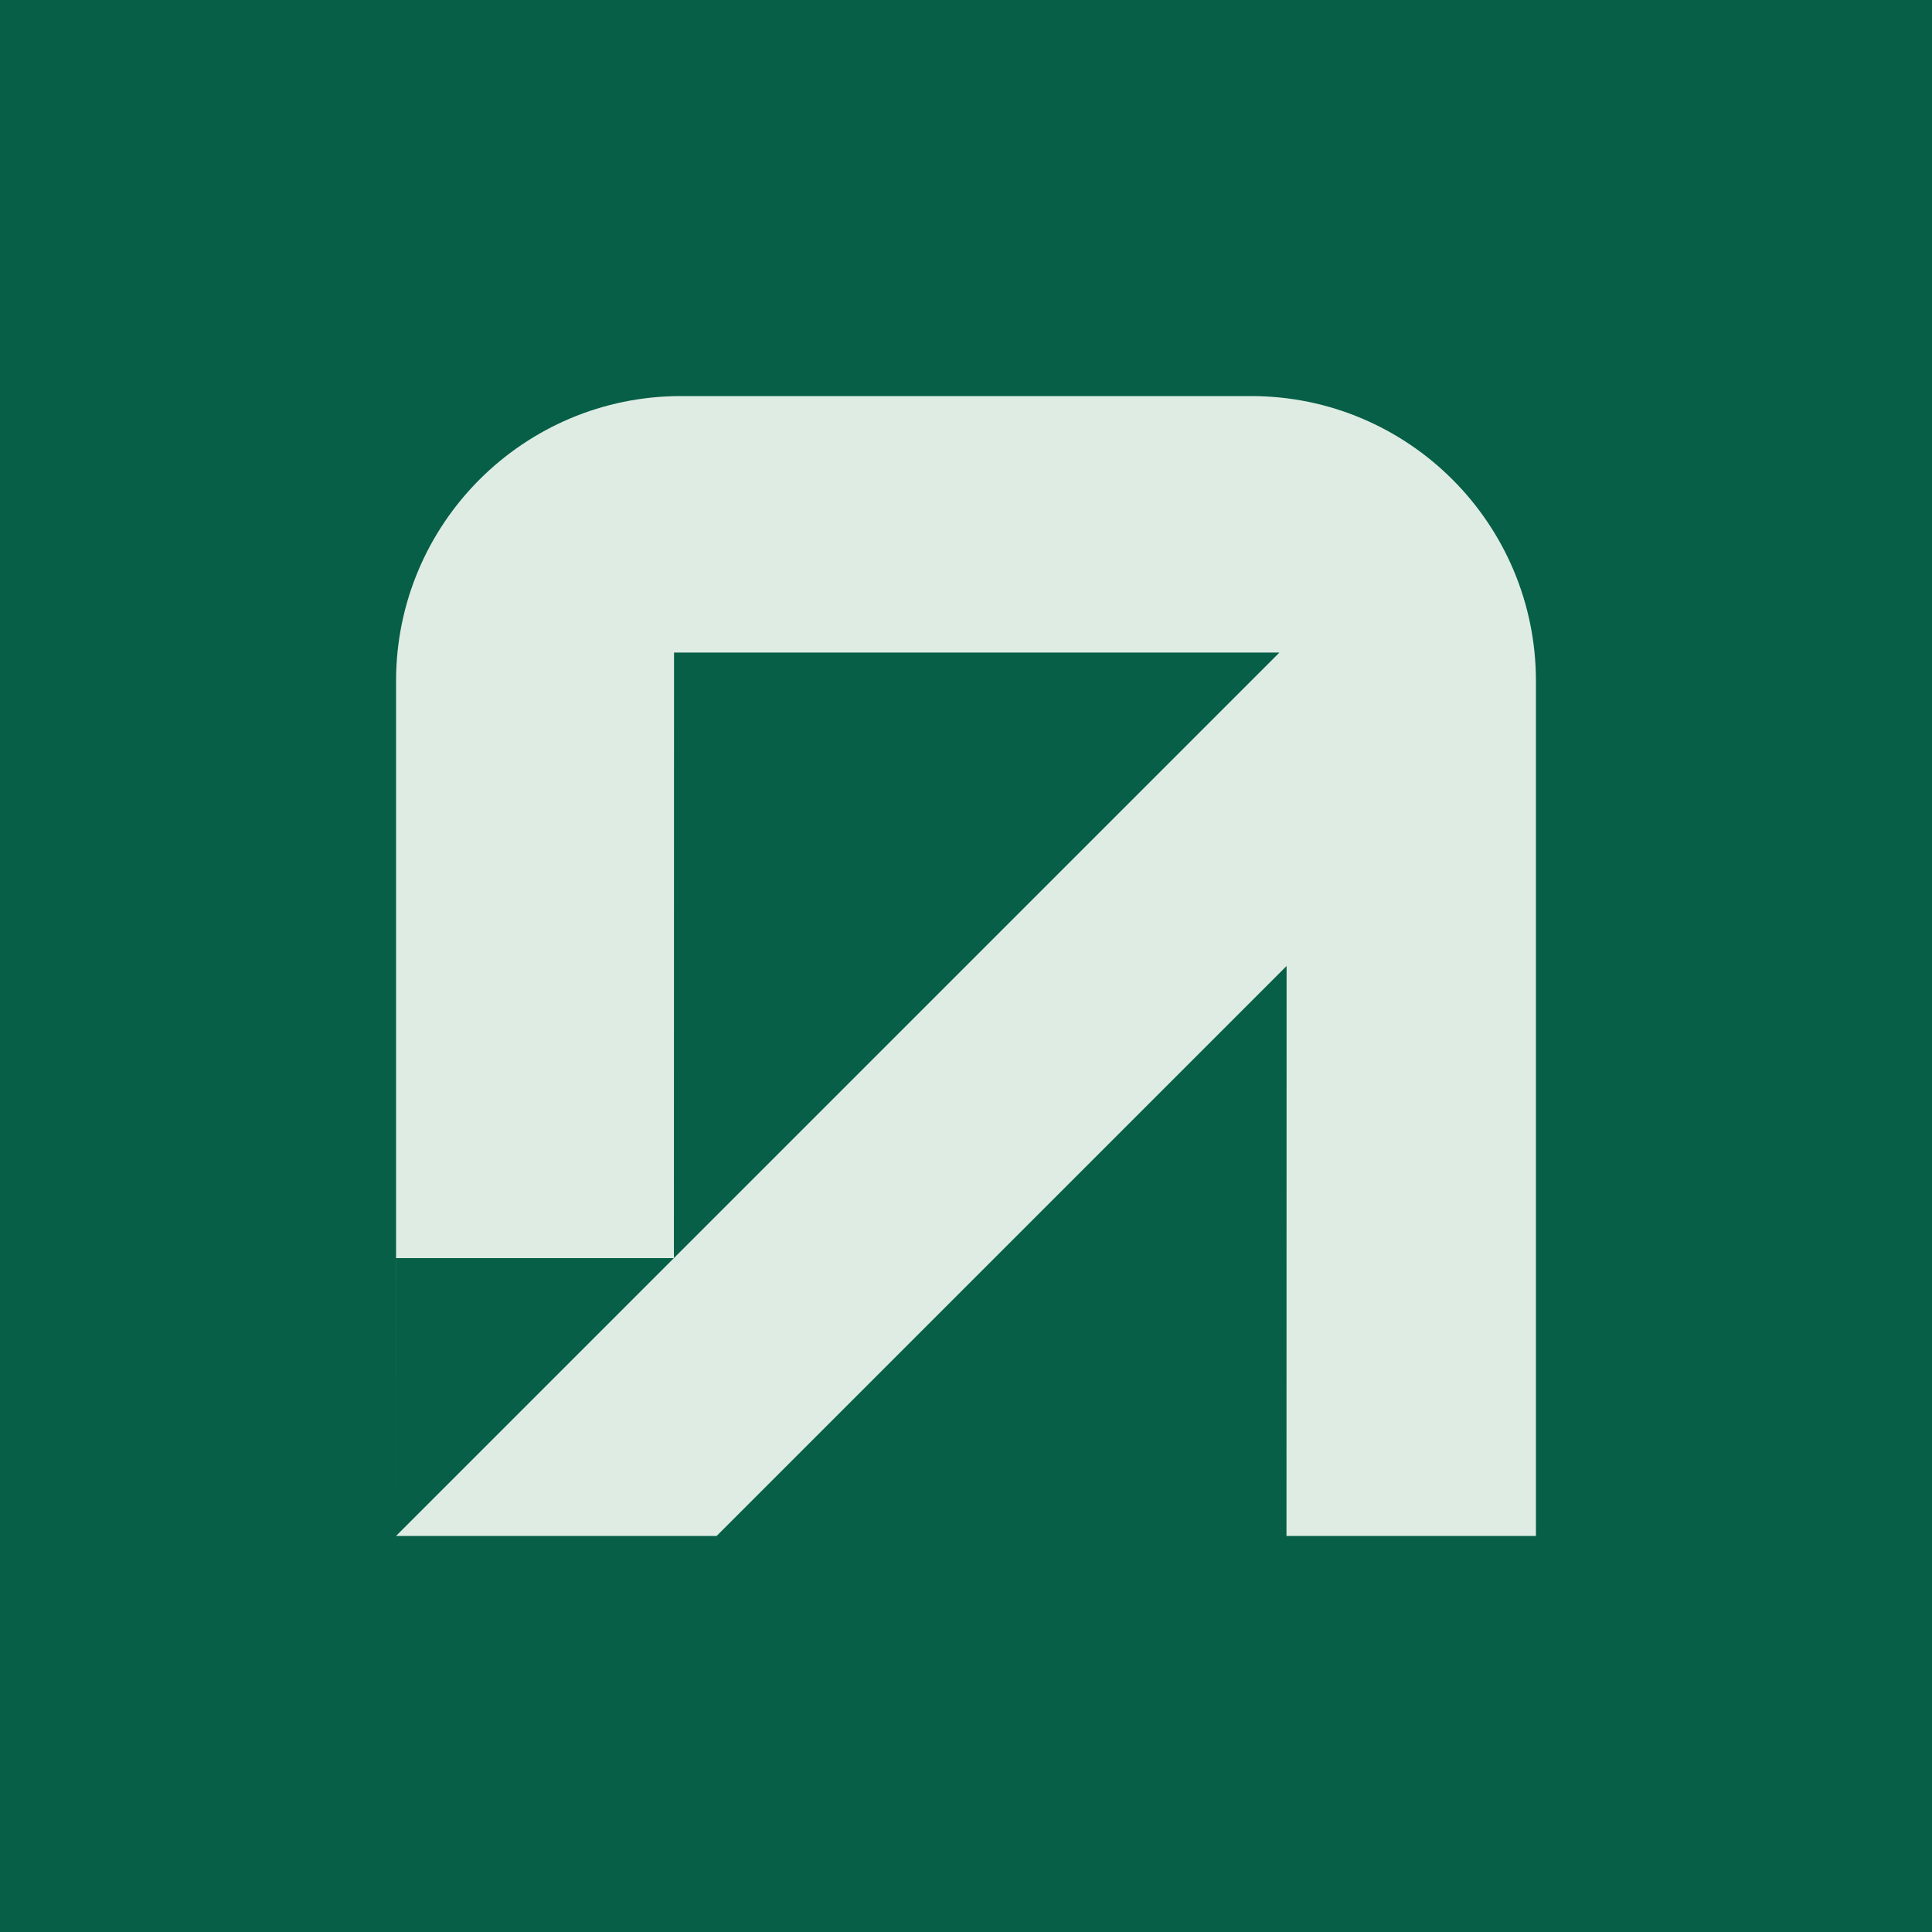 <svg width="400" height="400" viewBox="0 0 400 400" fill="none" xmlns="http://www.w3.org/2000/svg">
<rect width="400" height="400" fill="#065F46"/>
<g clip-path="url(#clip0_173_146)">
<path d="M141 82C108.416 82 82 108.415 82 141V318L82.012 260.475H139.525L82 318H148.375L266.375 200L266.351 318H318V141C318 108.415 291.585 82 259 82H141ZM139.525 260.475L139.552 135.1H264.9L139.525 260.475Z" fill="#DEECE4"/>
</g>
<defs>
<clipPath id="clip0_173_146">
<rect width="236" height="236" fill="white" transform="matrix(-1 0 0 1 318 82)"/>
</clipPath>
</defs>
</svg>

